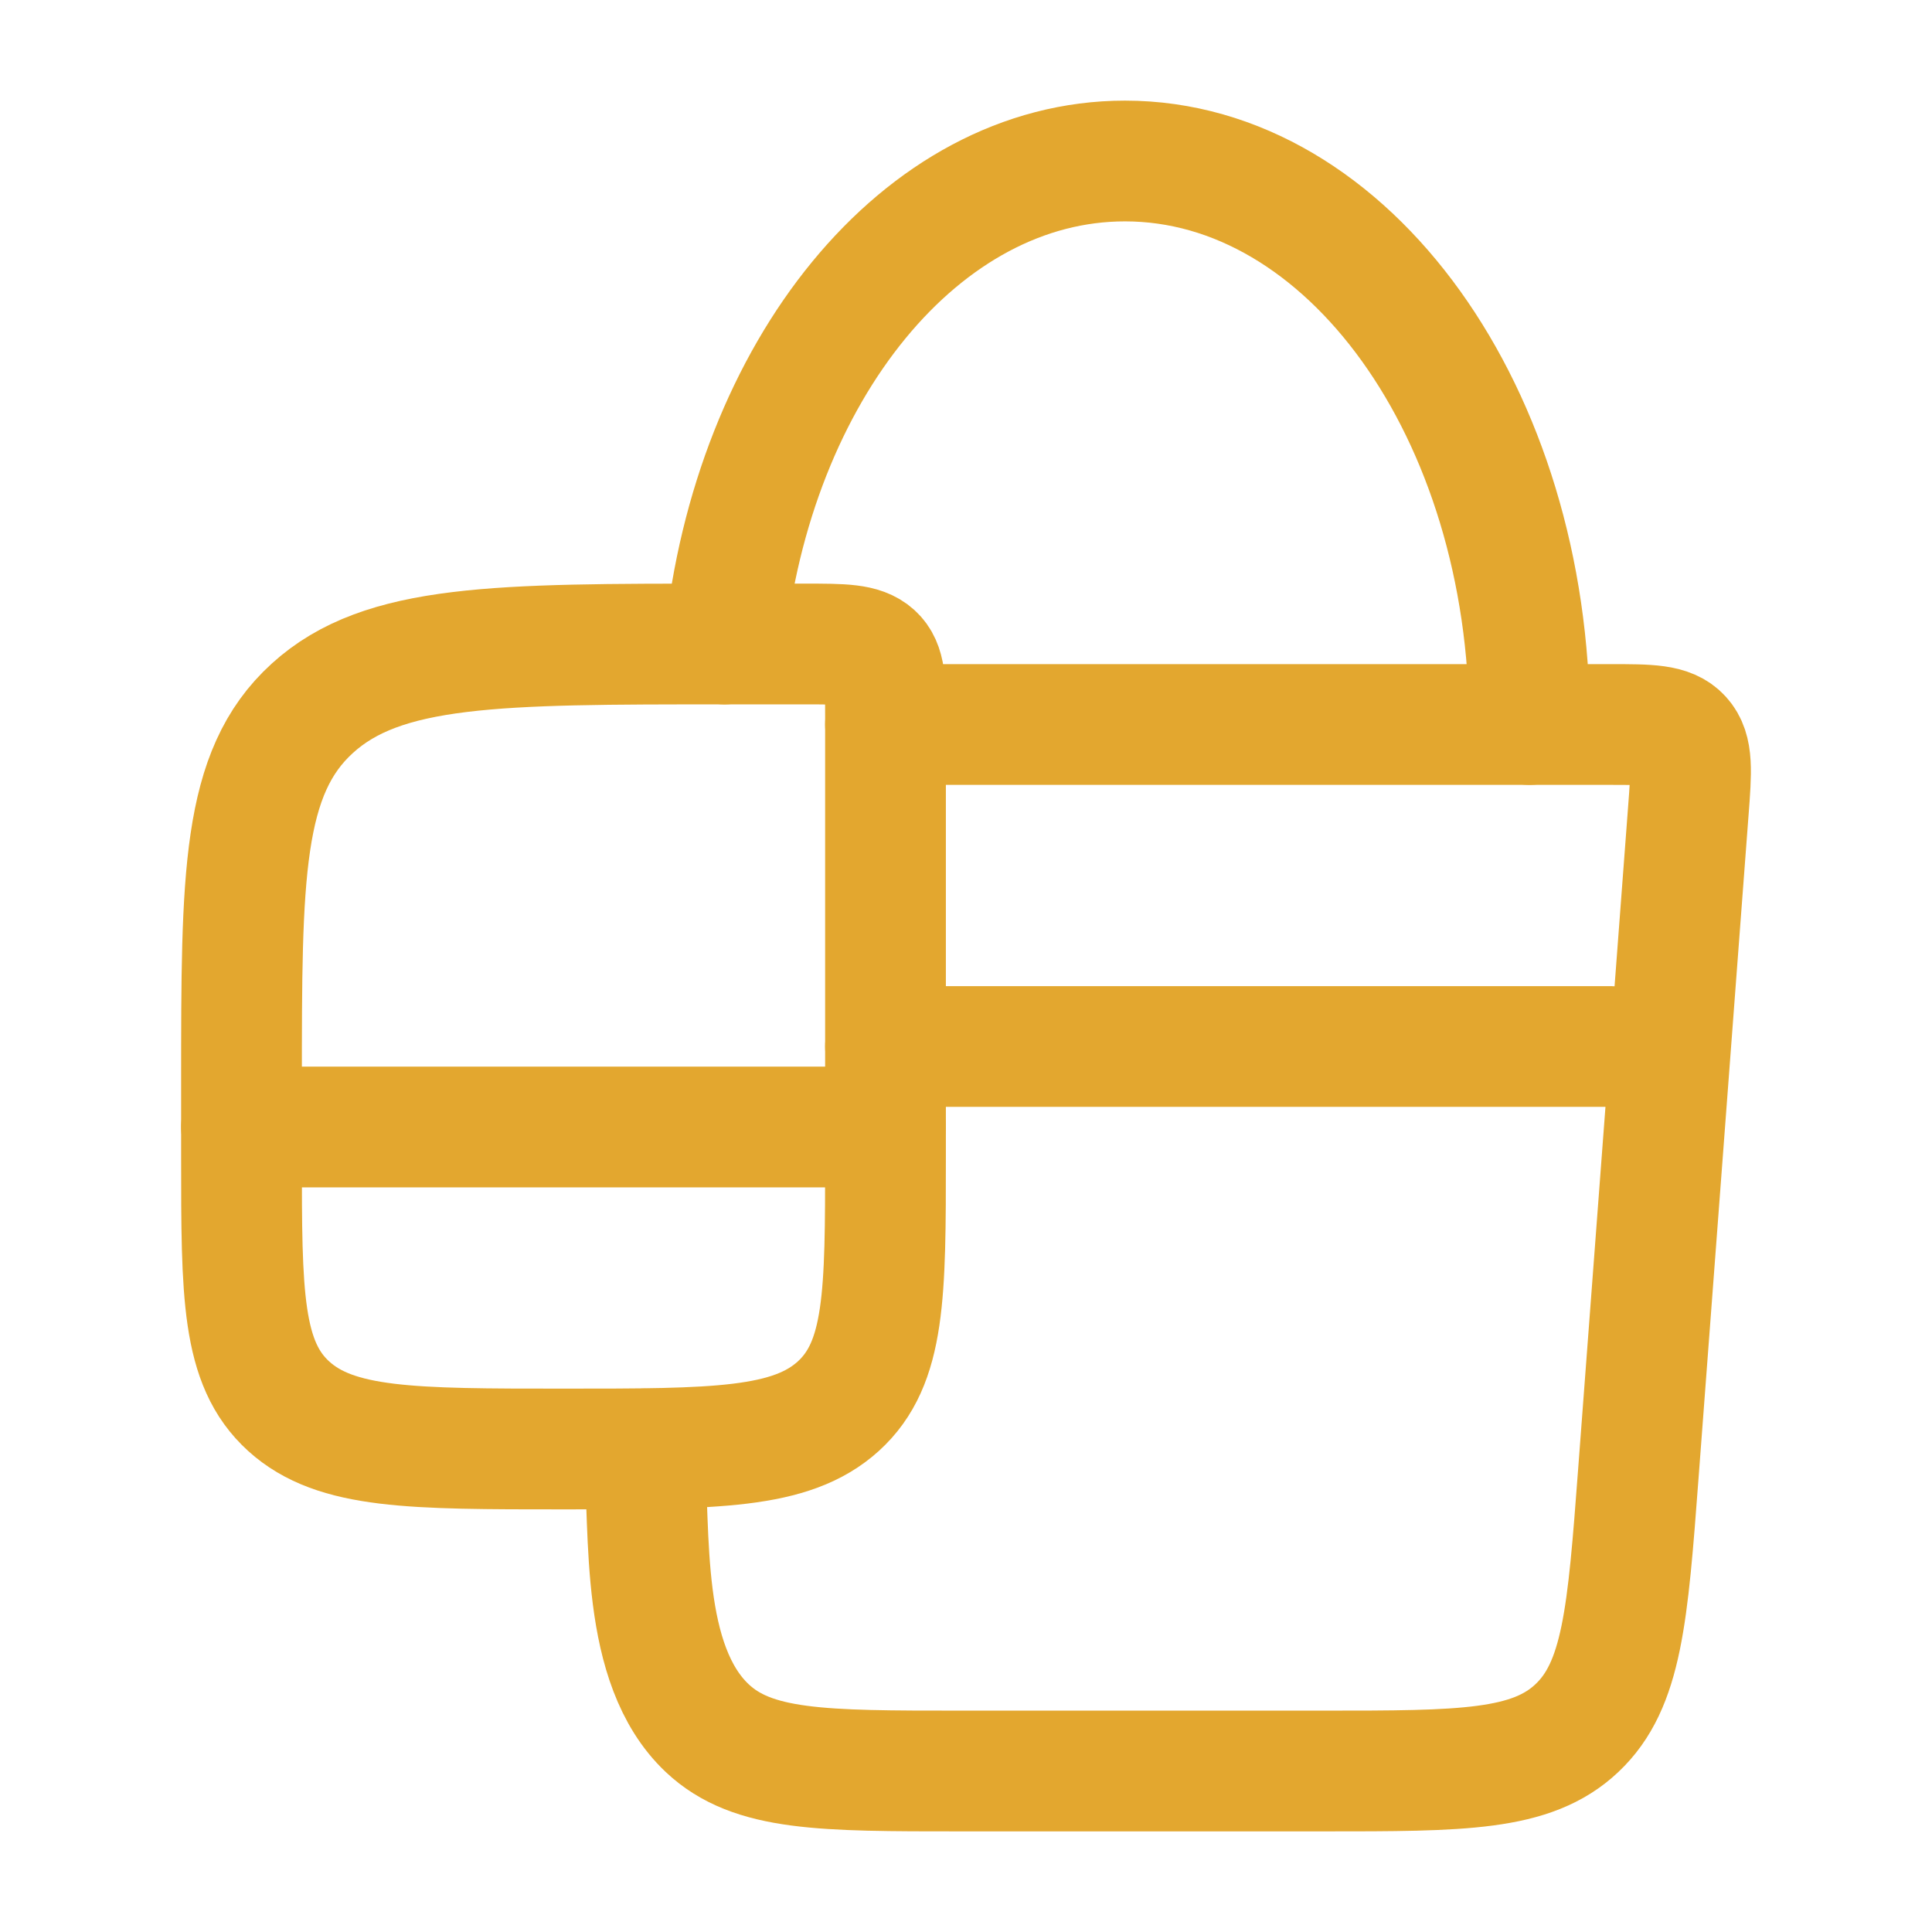 <svg width="30" height="30" viewBox="0 0 30 30" fill="none" xmlns="http://www.w3.org/2000/svg">
<path d="M13.75 11.25H24.994C25.614 11.25 25.924 11.25 26.106 11.45C26.288 11.65 26.264 11.966 26.216 12.596L25.44 22.884C25.275 25.074 25.192 26.169 24.486 26.834C23.781 27.5 22.704 27.5 20.549 27.5H14.919C12.765 27.5 11.688 27.5 10.981 26.834C9.934 25.844 10.102 23.837 10 22.5" stroke="#E3A72F" stroke-width="1.875" stroke-linecap="round" stroke-linejoin="round"/>
<path d="M13.75 11.137V17.955C13.75 20.098 13.75 21.168 13.018 21.835C12.285 22.5 11.107 22.5 8.75 22.5C6.393 22.5 5.215 22.5 4.482 21.835C3.75 21.169 3.75 20.098 3.75 17.955V16.817C3.75 13.605 3.75 11.998 4.849 10.999C5.946 10 7.715 10 11.25 10H12.5C13.089 10 13.384 10 13.568 10.166C13.75 10.332 13.75 10.602 13.75 11.137Z" stroke="#E3A72F" stroke-width="1.875" stroke-linecap="round" stroke-linejoin="round"/>
<path d="M23.75 11.25C23.75 6.418 20.938 2.5 17.469 2.5C14.304 2.5 11.685 5.76 11.25 10M3.75 17.5H13.75M13.75 16.25H25" stroke="#E3A72F" stroke-width="1.875" stroke-linecap="round" stroke-linejoin="round"/>
</svg>
